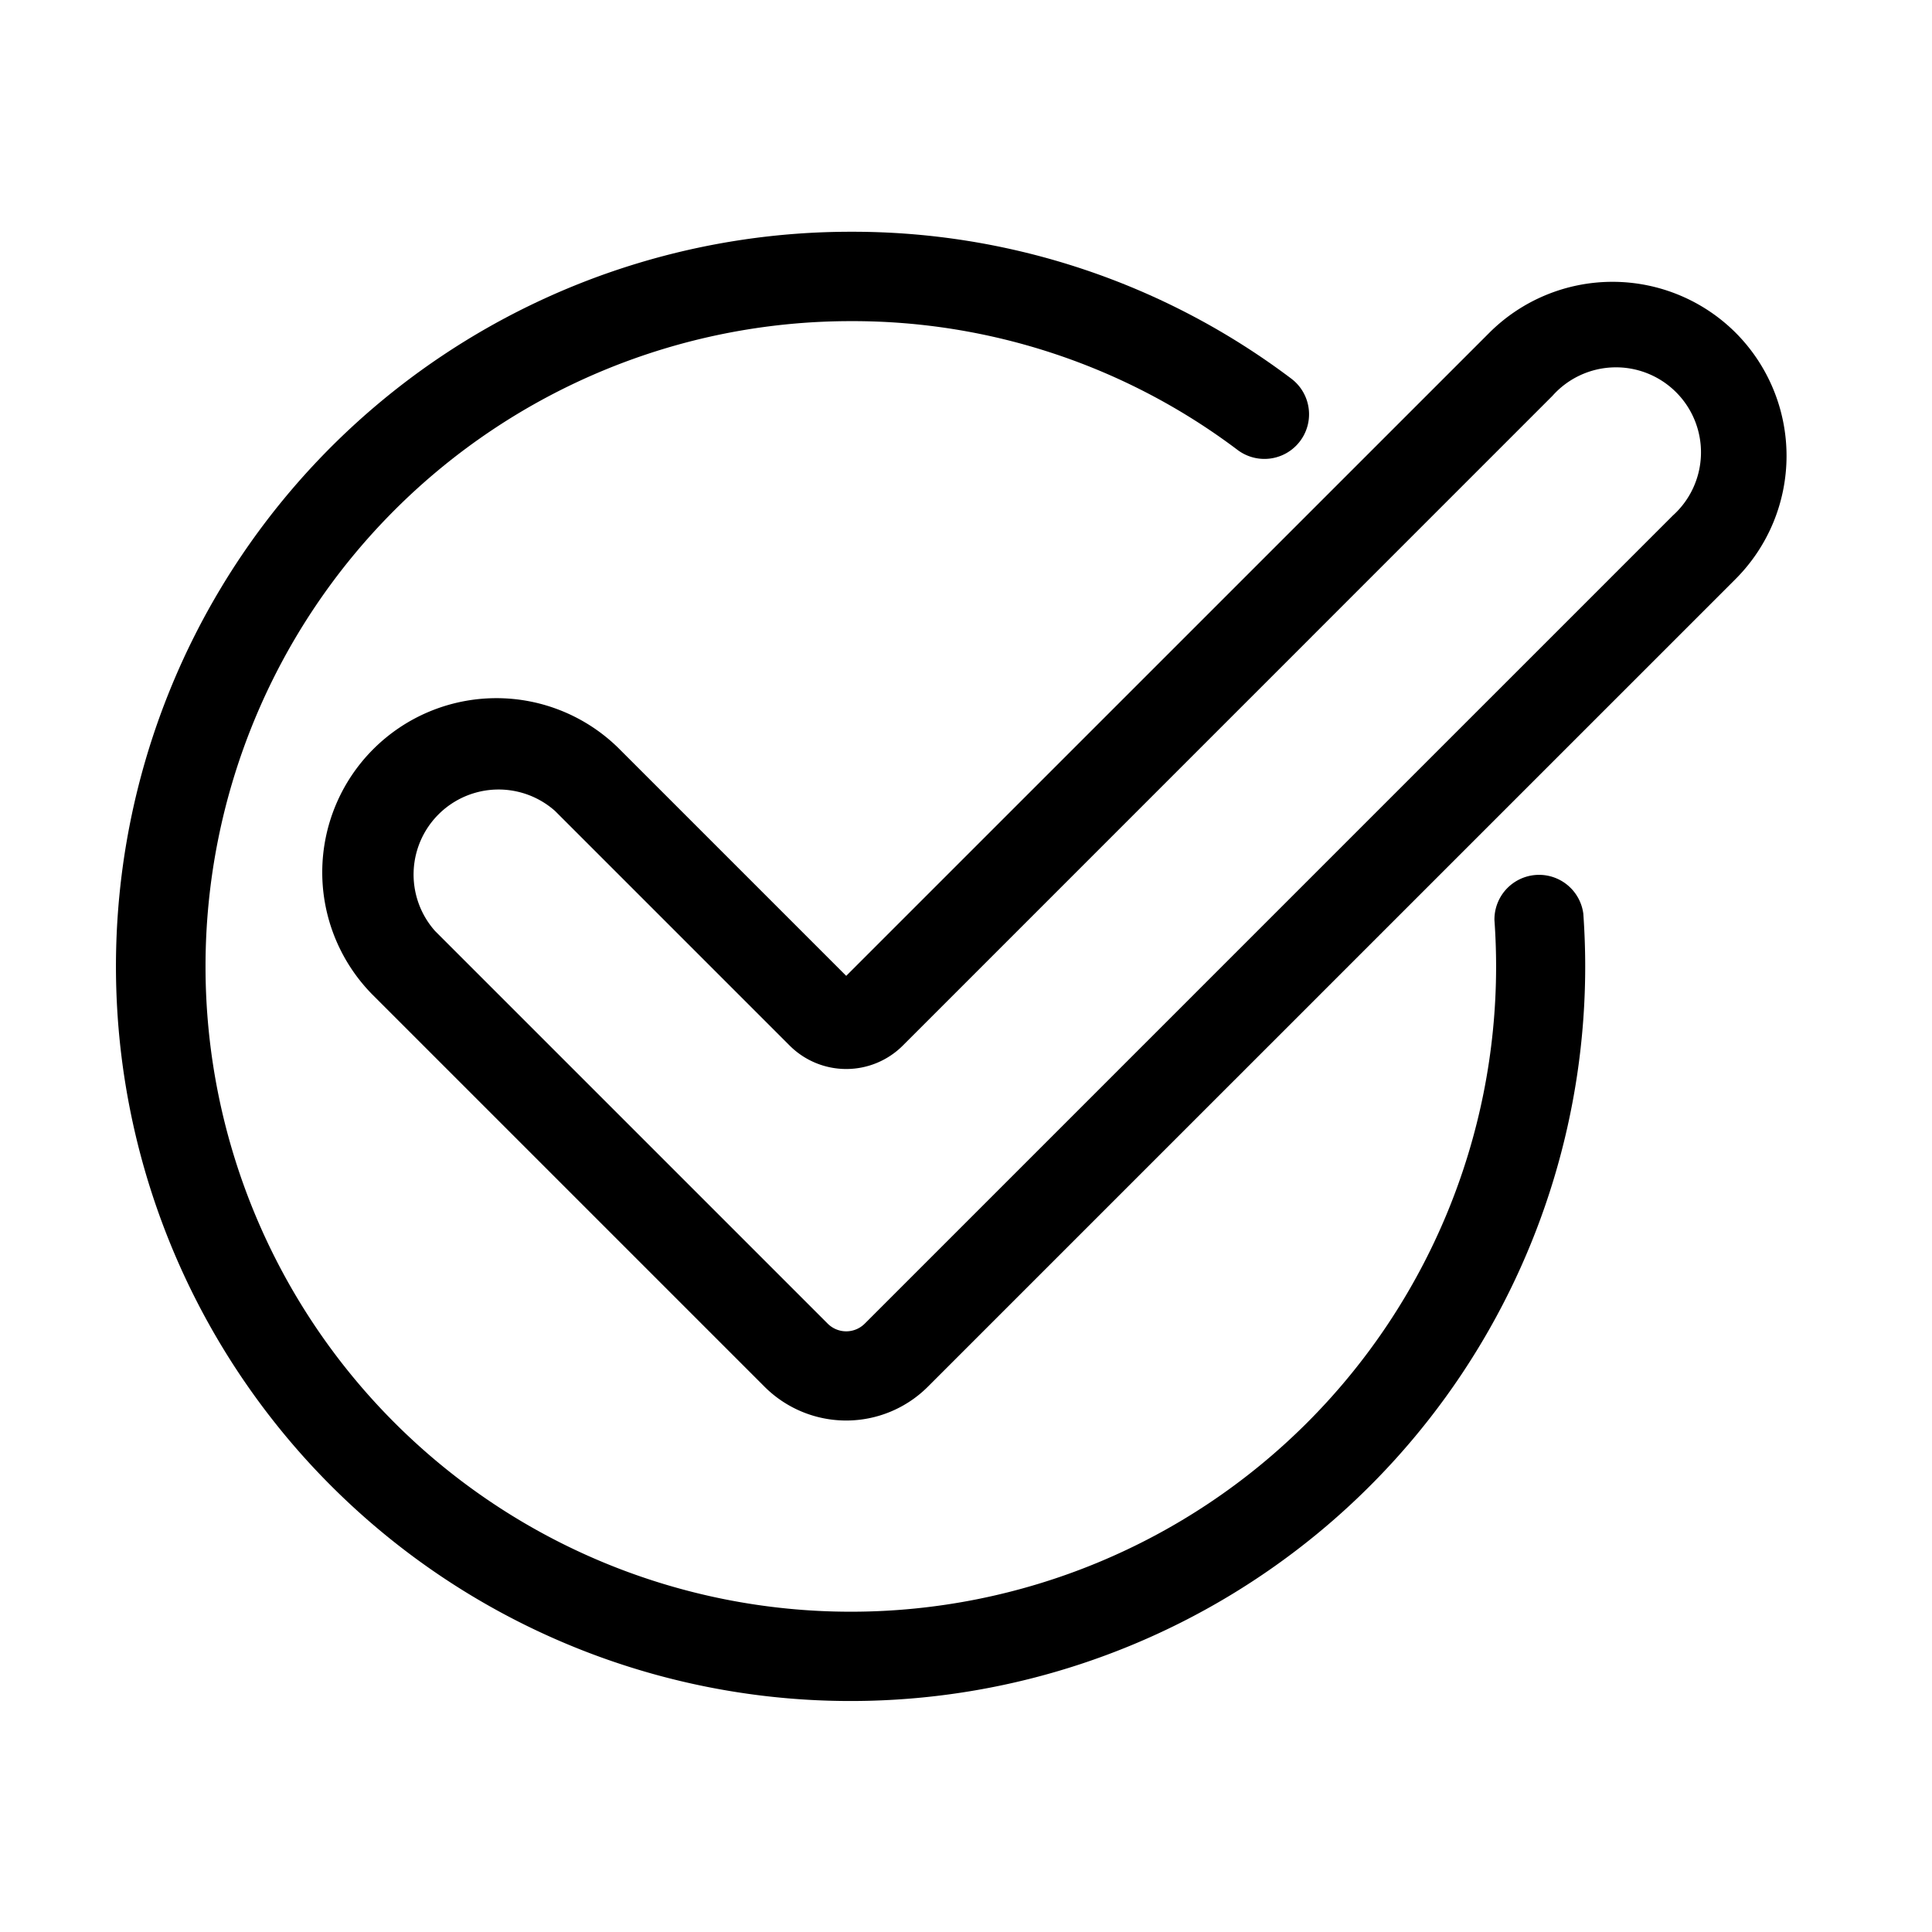 <?xml version="1.0" encoding="UTF-8"?> <svg xmlns="http://www.w3.org/2000/svg" xmlns:xlink="http://www.w3.org/1999/xlink" width="50" height="50" viewBox="0 0 50 50"> <defs> <clipPath id="clip-path"> <rect id="Rectangle_110" data-name="Rectangle 110" width="50" height="50" transform="translate(-3612 -6372)" fill="#fff"></rect> </clipPath> </defs> <g id="Mask_Group_12" data-name="Mask Group 12" transform="translate(3612 6372)" clip-path="url(#clip-path)"> <g id="checked" transform="translate(-3609 -6366)"> <g id="Group_136" data-name="Group 136" transform="translate(0 0)"> <g id="Group_135" data-name="Group 135"> <path id="Path_58" data-name="Path 58" d="M37.976,48.5a1.155,1.155,0,0,0-2.3.166c.028.393.043.8.043,1.2a16.7,16.7,0,1,1-16.7-16.7A16.547,16.547,0,0,1,29.029,36.5a1.155,1.155,0,0,0,1.388-1.847,18.841,18.841,0,0,0-11.4-3.8A19.012,19.012,0,1,0,38.025,49.867C38.025,49.41,38.008,48.951,37.976,48.5Z" transform="translate(0 -30.855)"></path> </g> </g> <g id="Group_138" data-name="Group 138" transform="translate(5.308 1.293)"> <g id="Group_137" data-name="Group 137"> <path id="Path_59" data-name="Path 59" d="M99.467,47.483a4.512,4.512,0,0,0-6.373,0L76.449,64.127l-5.9-5.9A4.507,4.507,0,0,0,64.175,64.6L74.337,74.762a2.99,2.99,0,0,0,4.223,0L99.467,53.856A4.512,4.512,0,0,0,99.467,47.483Zm-1.634,4.74L76.927,73.129a.677.677,0,0,1-.956,0L65.809,62.967a2.2,2.2,0,0,1,3.106-3.106l6.07,6.07a2.071,2.071,0,0,0,2.929,0L94.727,49.116a2.2,2.2,0,1,1,3.106,3.106Z" transform="translate(-62.857 -46.165)"></path> </g> </g> </g> </g> </svg> 